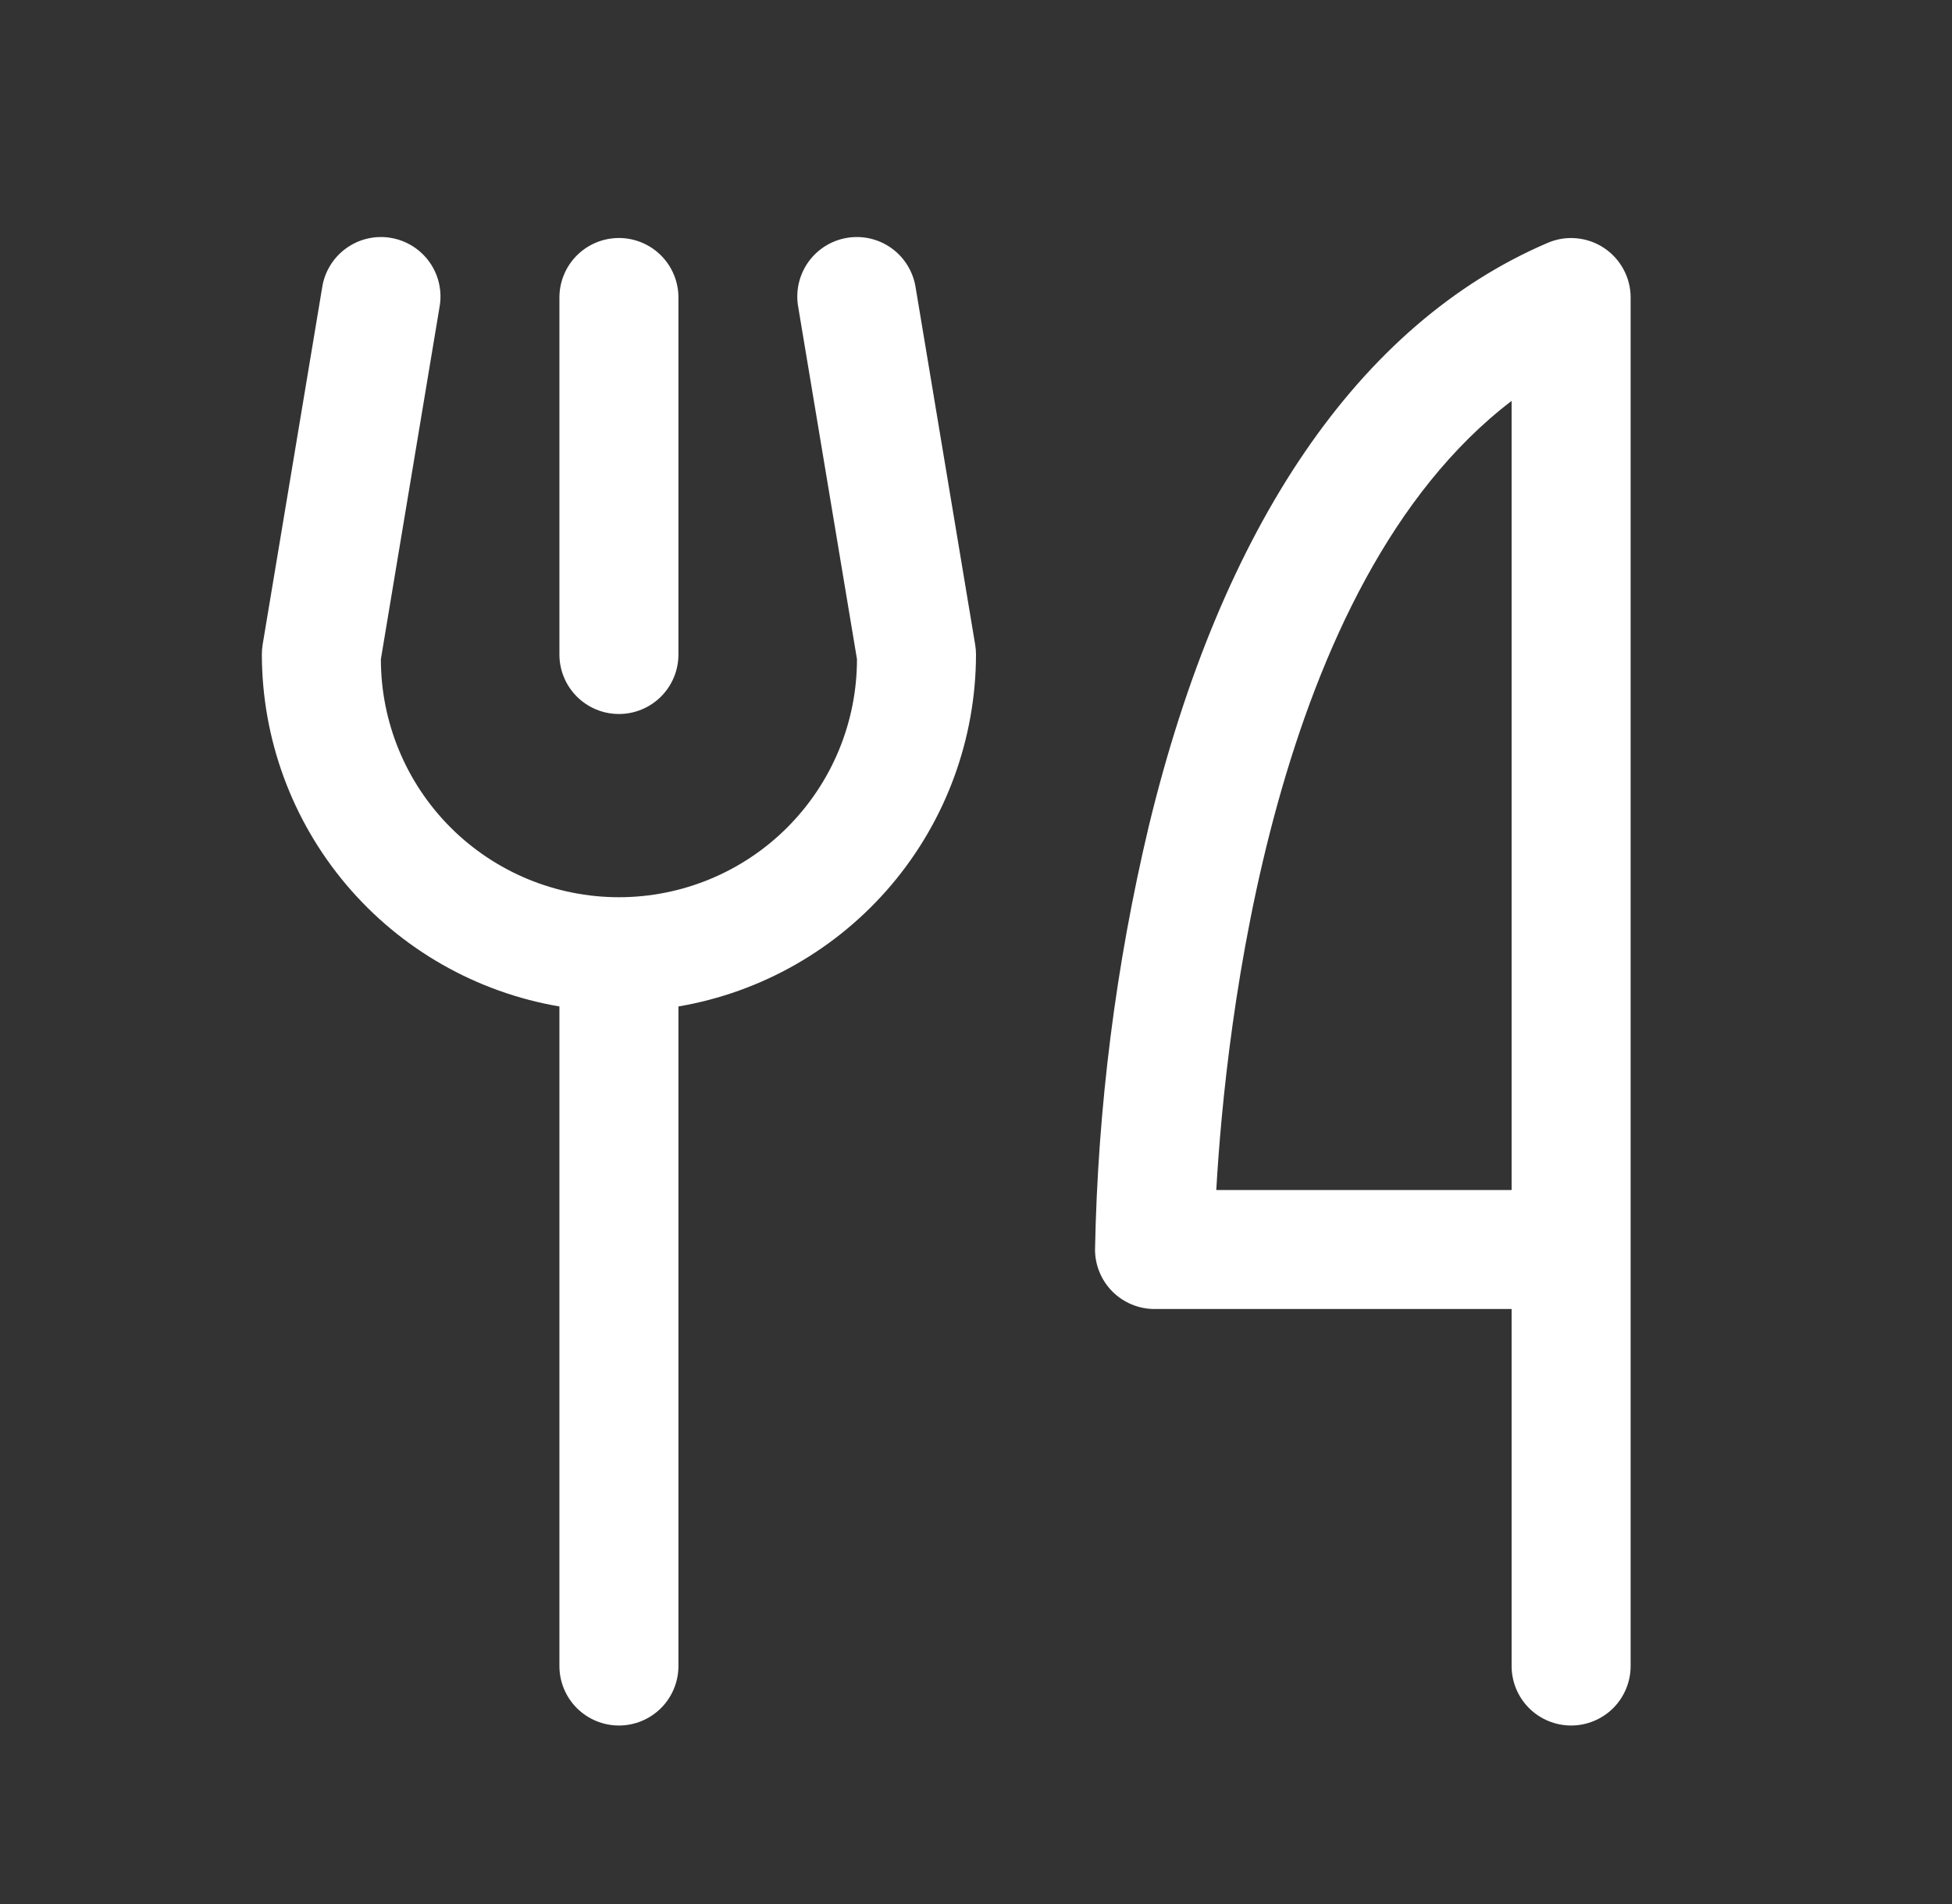 <svg width="41" height="40" viewBox="0 0 41 40" fill="none" xmlns="http://www.w3.org/2000/svg">
<rect x="0" y="0" width="41" height="40" fill="#333333" stroke="none"/>
<path d="M11.75 13.75V6.25C11.75 5.918 11.882 5.601 12.116 5.366C12.351 5.132 12.668 5 13 5C13.332 5 13.649 5.132 13.884 5.366C14.118 5.601 14.25 5.918 14.25 6.25V13.75C14.25 14.082 14.118 14.399 13.884 14.634C13.649 14.868 13.332 15 13 15C12.668 15 12.351 14.868 12.116 14.634C11.882 14.399 11.75 14.082 11.75 13.75ZM34.25 6.25V35C34.25 35.331 34.118 35.65 33.884 35.884C33.65 36.118 33.331 36.25 33 36.25C32.669 36.25 32.35 36.118 32.116 35.884C31.882 35.65 31.75 35.331 31.75 35V27.5H24.25C23.919 27.5 23.601 27.368 23.366 27.134C23.132 26.899 23 26.581 23 26.25C23.058 23.256 23.436 20.276 24.128 17.363C25.656 11.036 28.553 6.795 32.508 5.102C32.698 5.02 32.905 4.987 33.111 5.006C33.317 5.024 33.515 5.093 33.688 5.207C33.861 5.321 34.002 5.476 34.1 5.658C34.199 5.84 34.25 6.043 34.25 6.25ZM31.75 8.422C26.723 12.261 25.739 21.613 25.547 25H31.75V8.422ZM19.233 6.045C19.208 5.881 19.151 5.724 19.065 5.582C18.979 5.44 18.866 5.316 18.732 5.219C18.598 5.121 18.445 5.051 18.284 5.013C18.122 4.975 17.955 4.969 17.791 4.997C17.627 5.024 17.471 5.084 17.33 5.172C17.19 5.261 17.069 5.376 16.973 5.512C16.878 5.648 16.811 5.801 16.775 5.963C16.74 6.126 16.737 6.293 16.767 6.456L18 13.848C18 15.175 17.473 16.446 16.535 17.384C15.598 18.322 14.326 18.849 13 18.849C11.674 18.849 10.402 18.322 9.464 17.384C8.527 16.446 8 15.175 8 13.848L9.231 6.456C9.261 6.293 9.259 6.126 9.223 5.963C9.188 5.801 9.121 5.648 9.025 5.512C8.93 5.376 8.809 5.261 8.668 5.172C8.528 5.084 8.371 5.024 8.207 4.997C8.044 4.969 7.876 4.975 7.715 5.013C7.553 5.051 7.401 5.121 7.267 5.219C7.133 5.316 7.019 5.44 6.933 5.582C6.847 5.724 6.79 5.881 6.766 6.045L5.516 13.545C5.505 13.613 5.5 13.681 5.5 13.75C5.503 15.522 6.131 17.235 7.275 18.588C8.418 19.941 10.004 20.846 11.75 21.144V35C11.75 35.331 11.882 35.65 12.116 35.884C12.351 36.118 12.668 36.25 13 36.25C13.332 36.25 13.649 36.118 13.884 35.884C14.118 35.65 14.25 35.331 14.25 35V21.144C15.996 20.846 17.581 19.941 18.725 18.588C19.869 17.235 20.497 15.522 20.5 13.75C20.5 13.681 20.494 13.613 20.483 13.545L19.233 6.045Z" fill="white"/>
</svg>
